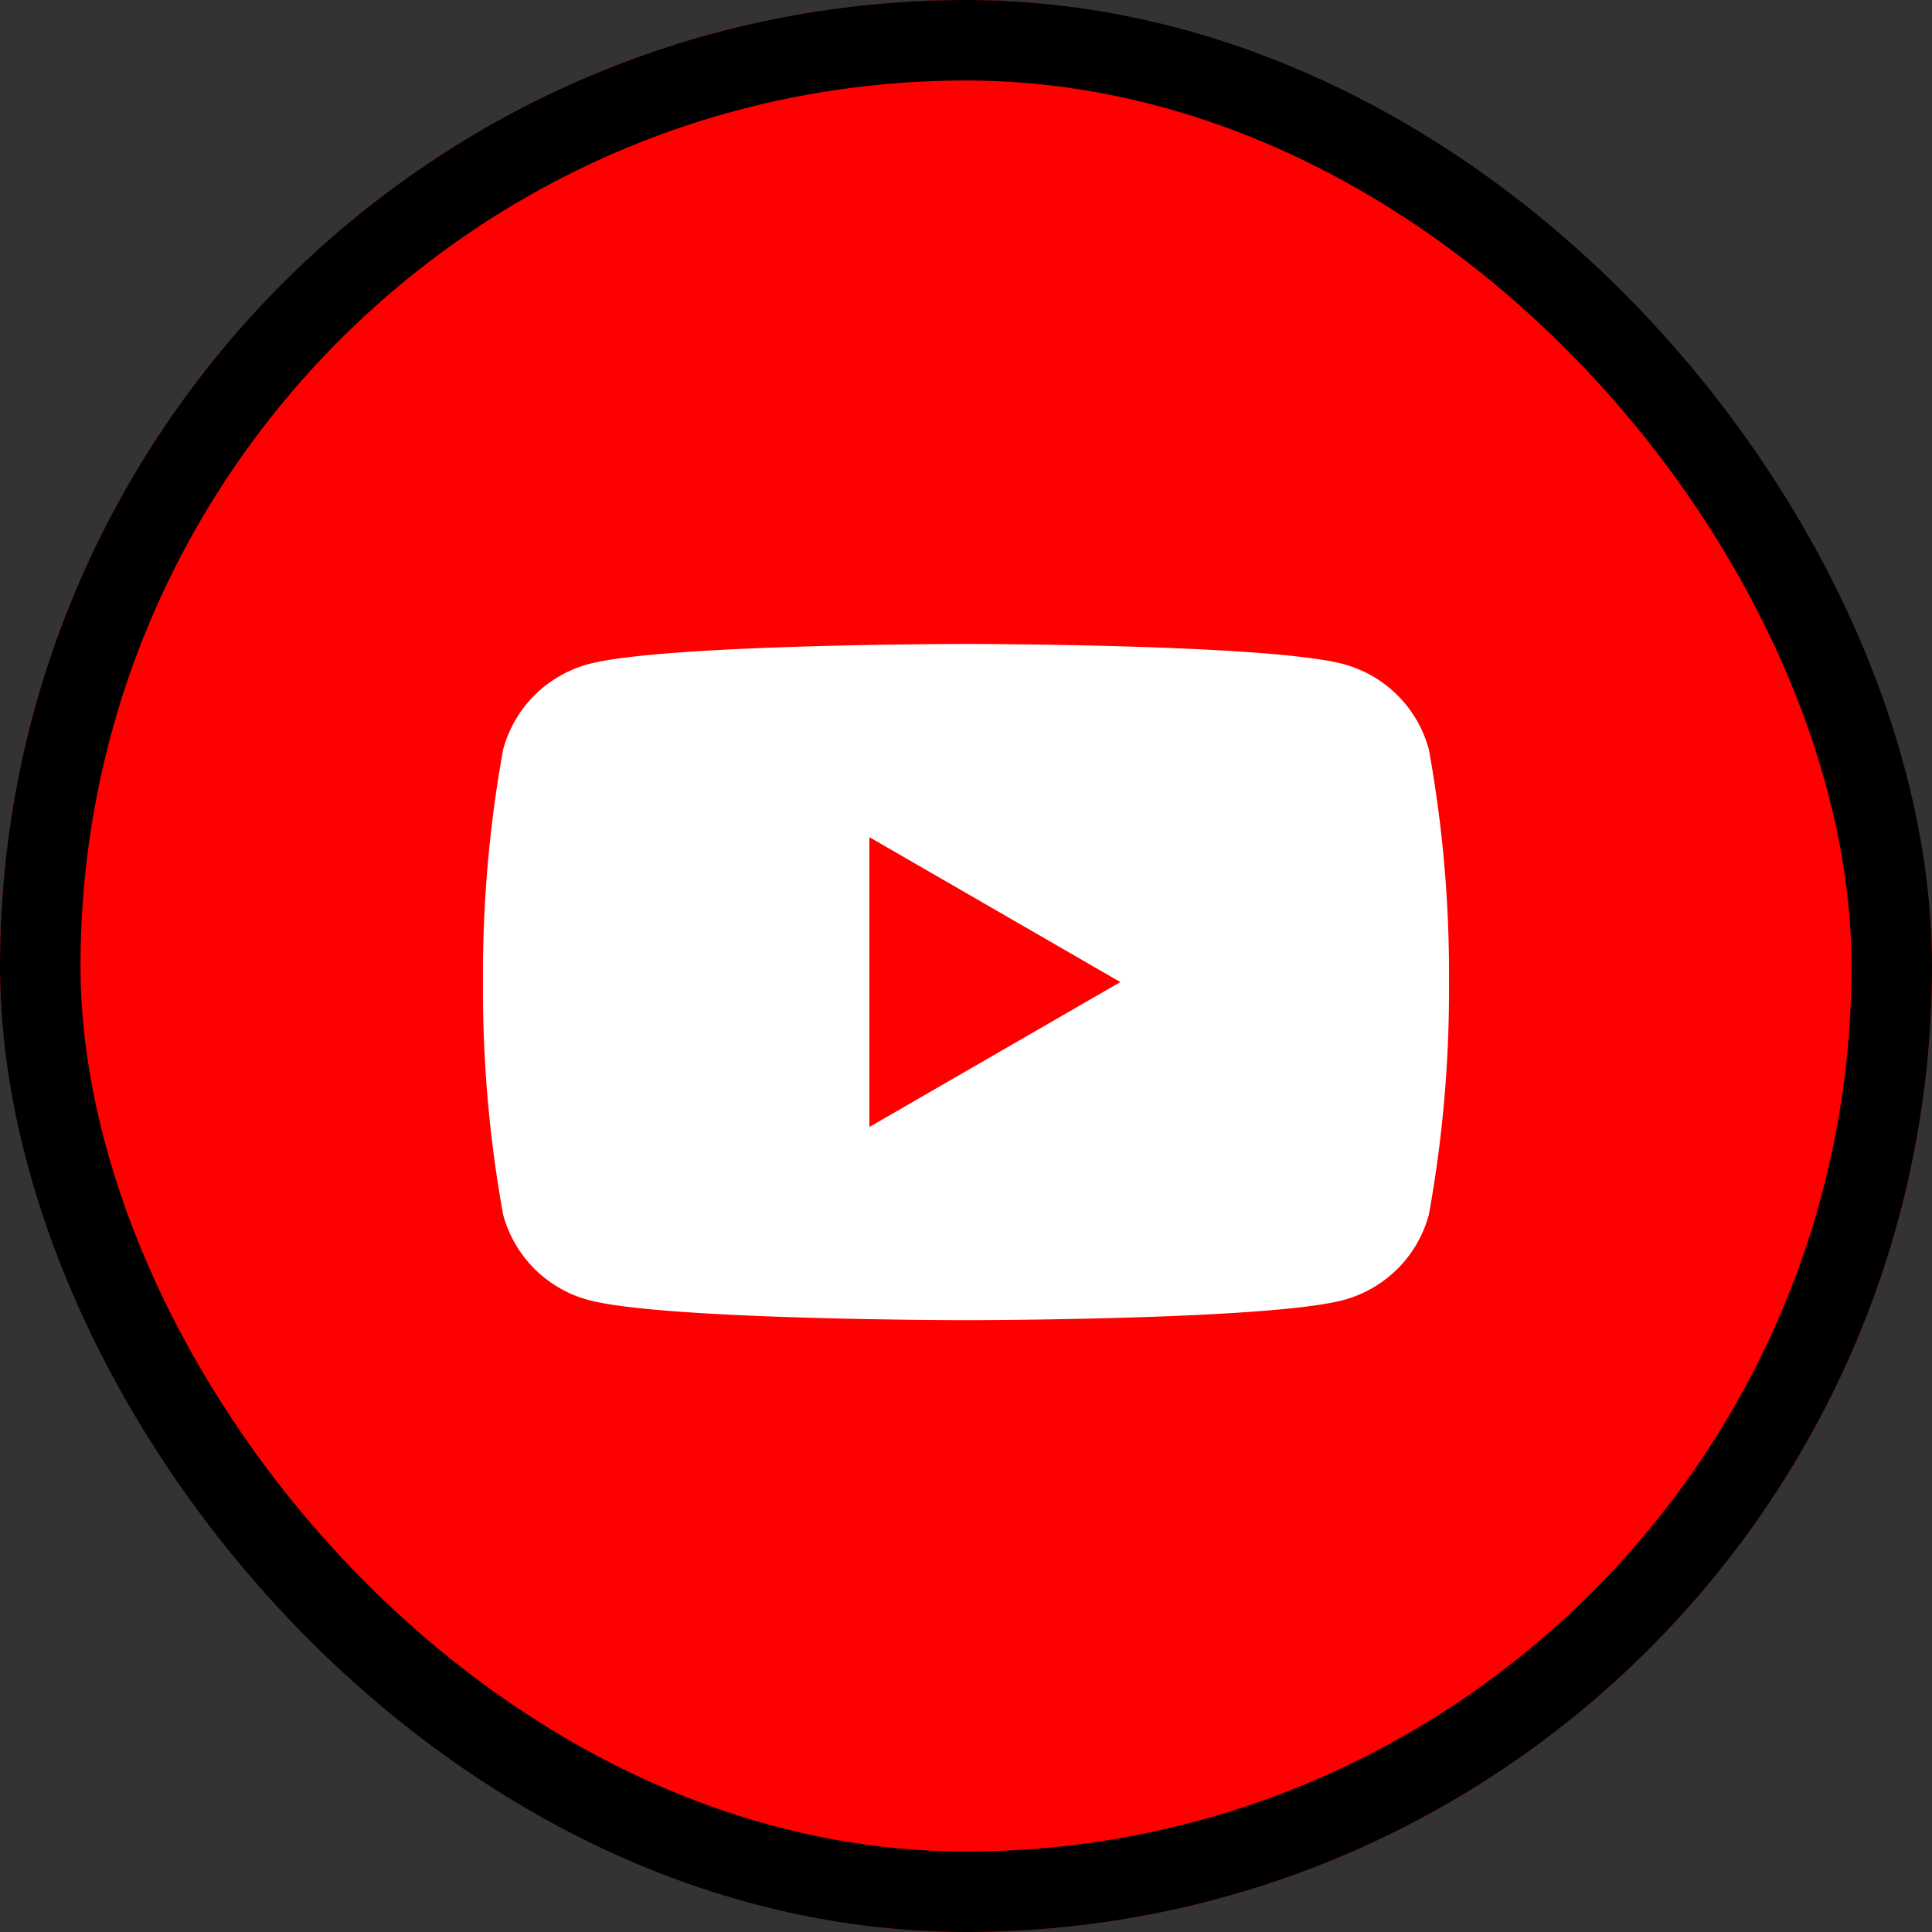 <svg id="SNSボタン" xmlns="http://www.w3.org/2000/svg" width="48" height="48" viewBox="0 0 48 48">
  <rect x="0" y="0" width="48" height="48" fill="#333333" stroke="none"/>
  <g id="アイコン" fill="red" stroke="#000" stroke-width="2">
    <rect width="48" height="48" rx="24" stroke="none"/>
    <rect x="1" y="1" width="46" height="46" rx="23" fill="none"/>
  </g>
  <path id="パス_7" data-name="パス 7" d="M23.5,2.623A3.006,3.006,0,0,0,21.377.5C19.505,0,12,0,12,0s-7.5,0-9.377.5A3.006,3.006,0,0,0,.5,2.623,31.226,31.226,0,0,0,0,8.4a31.228,31.228,0,0,0,.5,5.777A3.005,3.005,0,0,0,2.623,16.3c1.872.5,9.377.5,9.377.5s7.505,0,9.377-.5A3.005,3.005,0,0,0,23.5,14.177,31.228,31.228,0,0,0,24,8.4a31.226,31.226,0,0,0-.5-5.777M9.6,12V4.8l6.235,3.6Z" transform="translate(12 15.999)" fill="#fff"/>
</svg>
